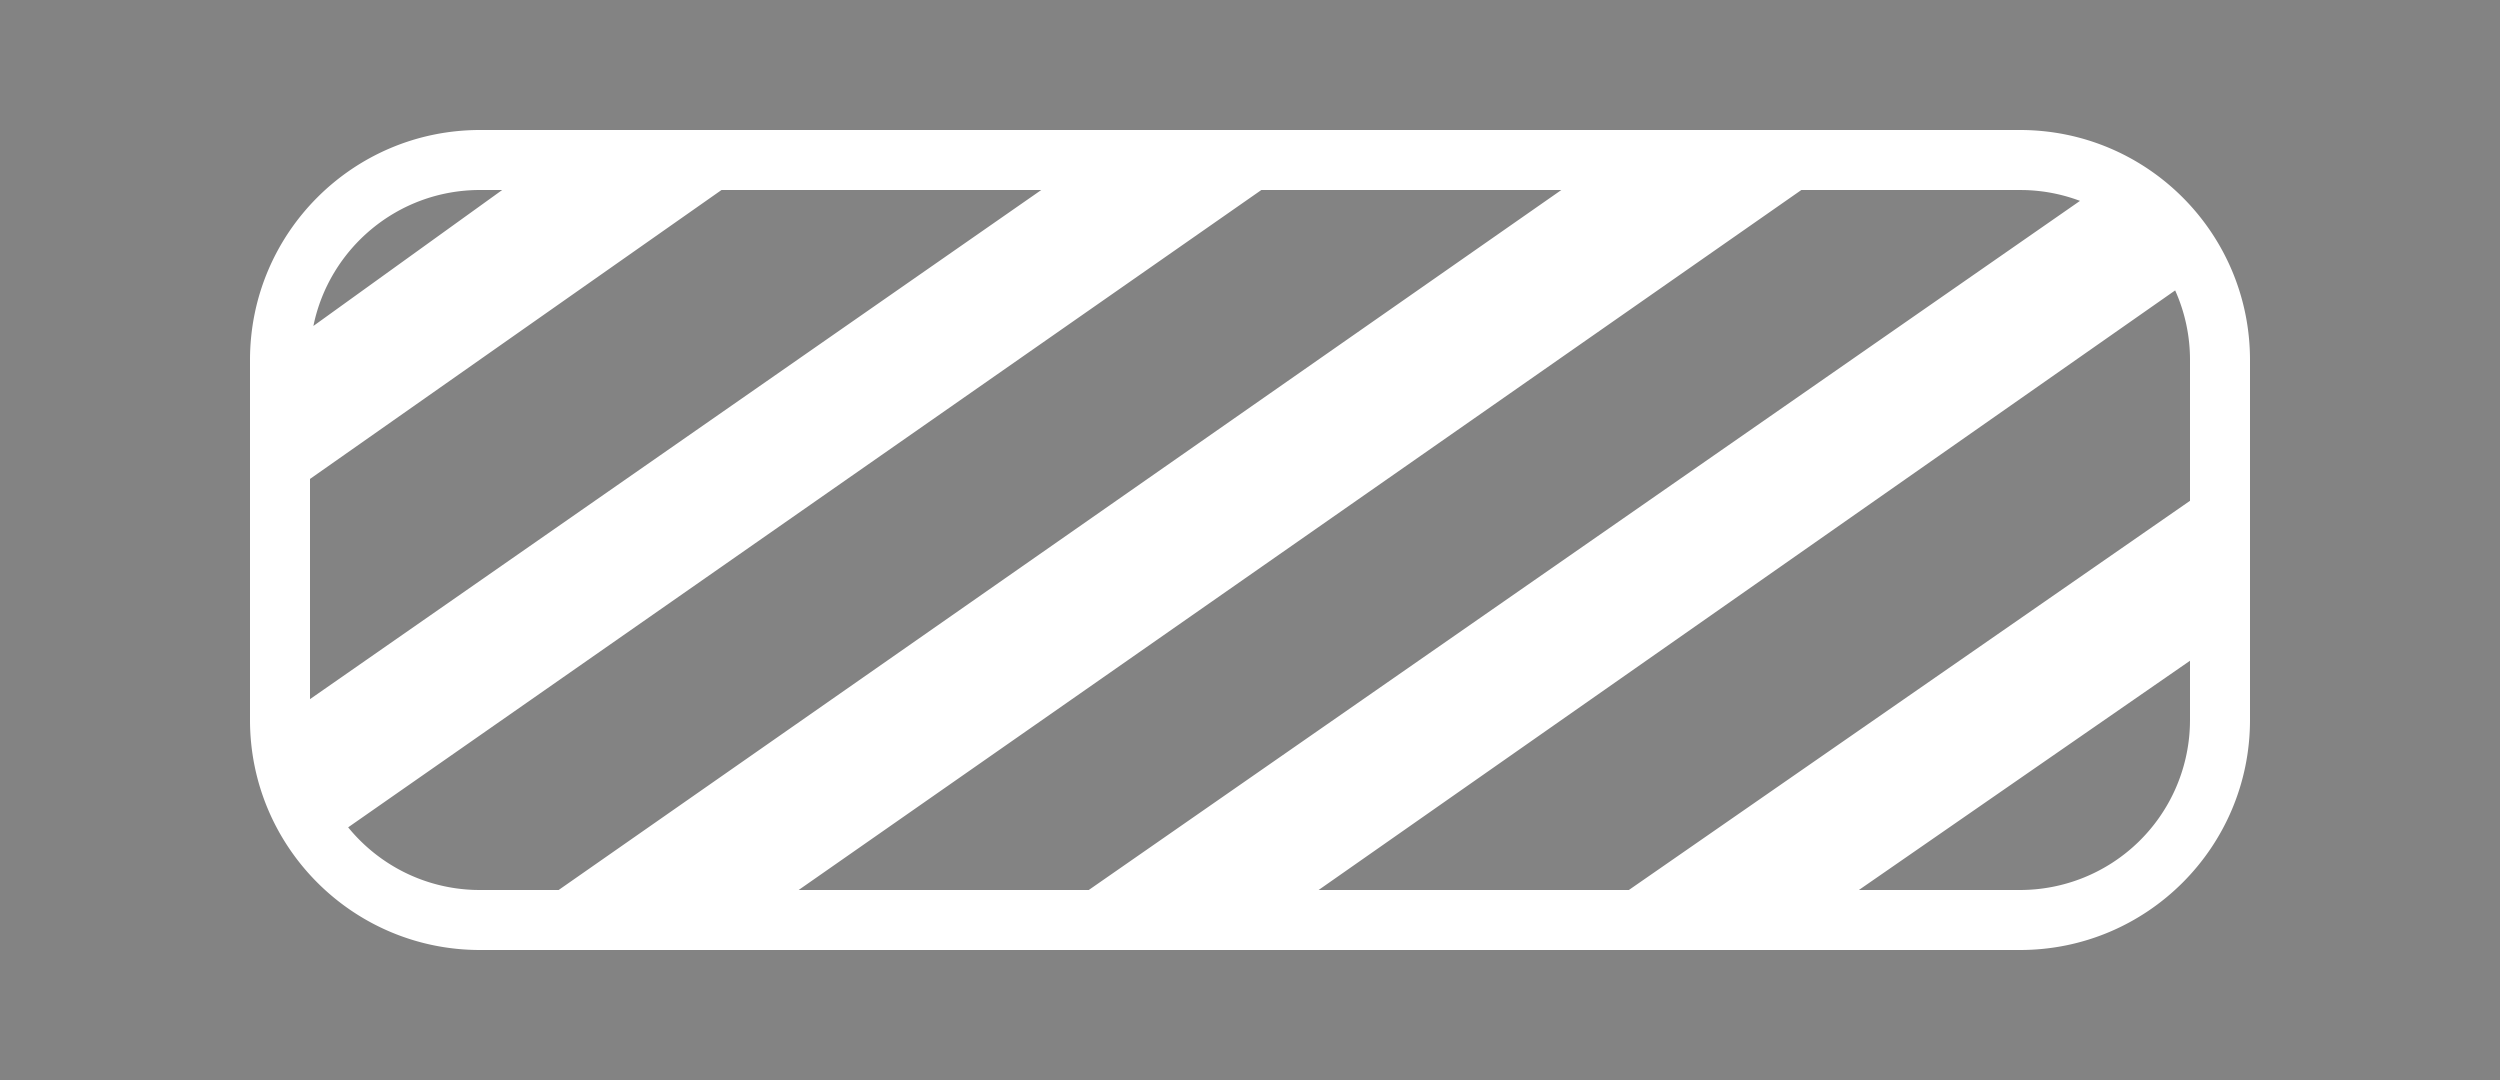 <svg xmlns="http://www.w3.org/2000/svg" width="125" height="54" fill-rule="evenodd"><path fill="#838383" d="M0 0h125v54H0z"/><path d="M101 6.5c6.35 0 11.5 5.15 11.5 11.5v18c0 6.35-5.15 11.5-11.5 11.5H24c-6.35 0-11.5-5.15-11.5-11.5V18c0-6.35 5.15-11.5 11.5-11.5zm-22.932 3h-15l-45.66 31.867c1.51 1.85 3.78 3.054 6.337 3.13L24 44.5h3.932l50.136-35zM101 9.5H90.068l-50.136 35h14.506L104 10.044a8.47 8.47 0 0 0-2.744-.54L101 9.5zm7.758 5.02L65.93 44.5h15.513L109.5 25.04V18a8.47 8.47 0 0 0-.742-3.479zm.742 18.517L92.944 44.5H101a8.5 8.5 0 0 0 8.496-8.245L109.5 36v-2.962zM52.064 9.5H36.076L15.5 23.947v11.01L52.064 9.5zm-26.953 0H24c-4.11 0-7.54 2.92-8.33 6.798L25.11 9.5z" fill="#fff" fill-rule="nonzero"/></svg>